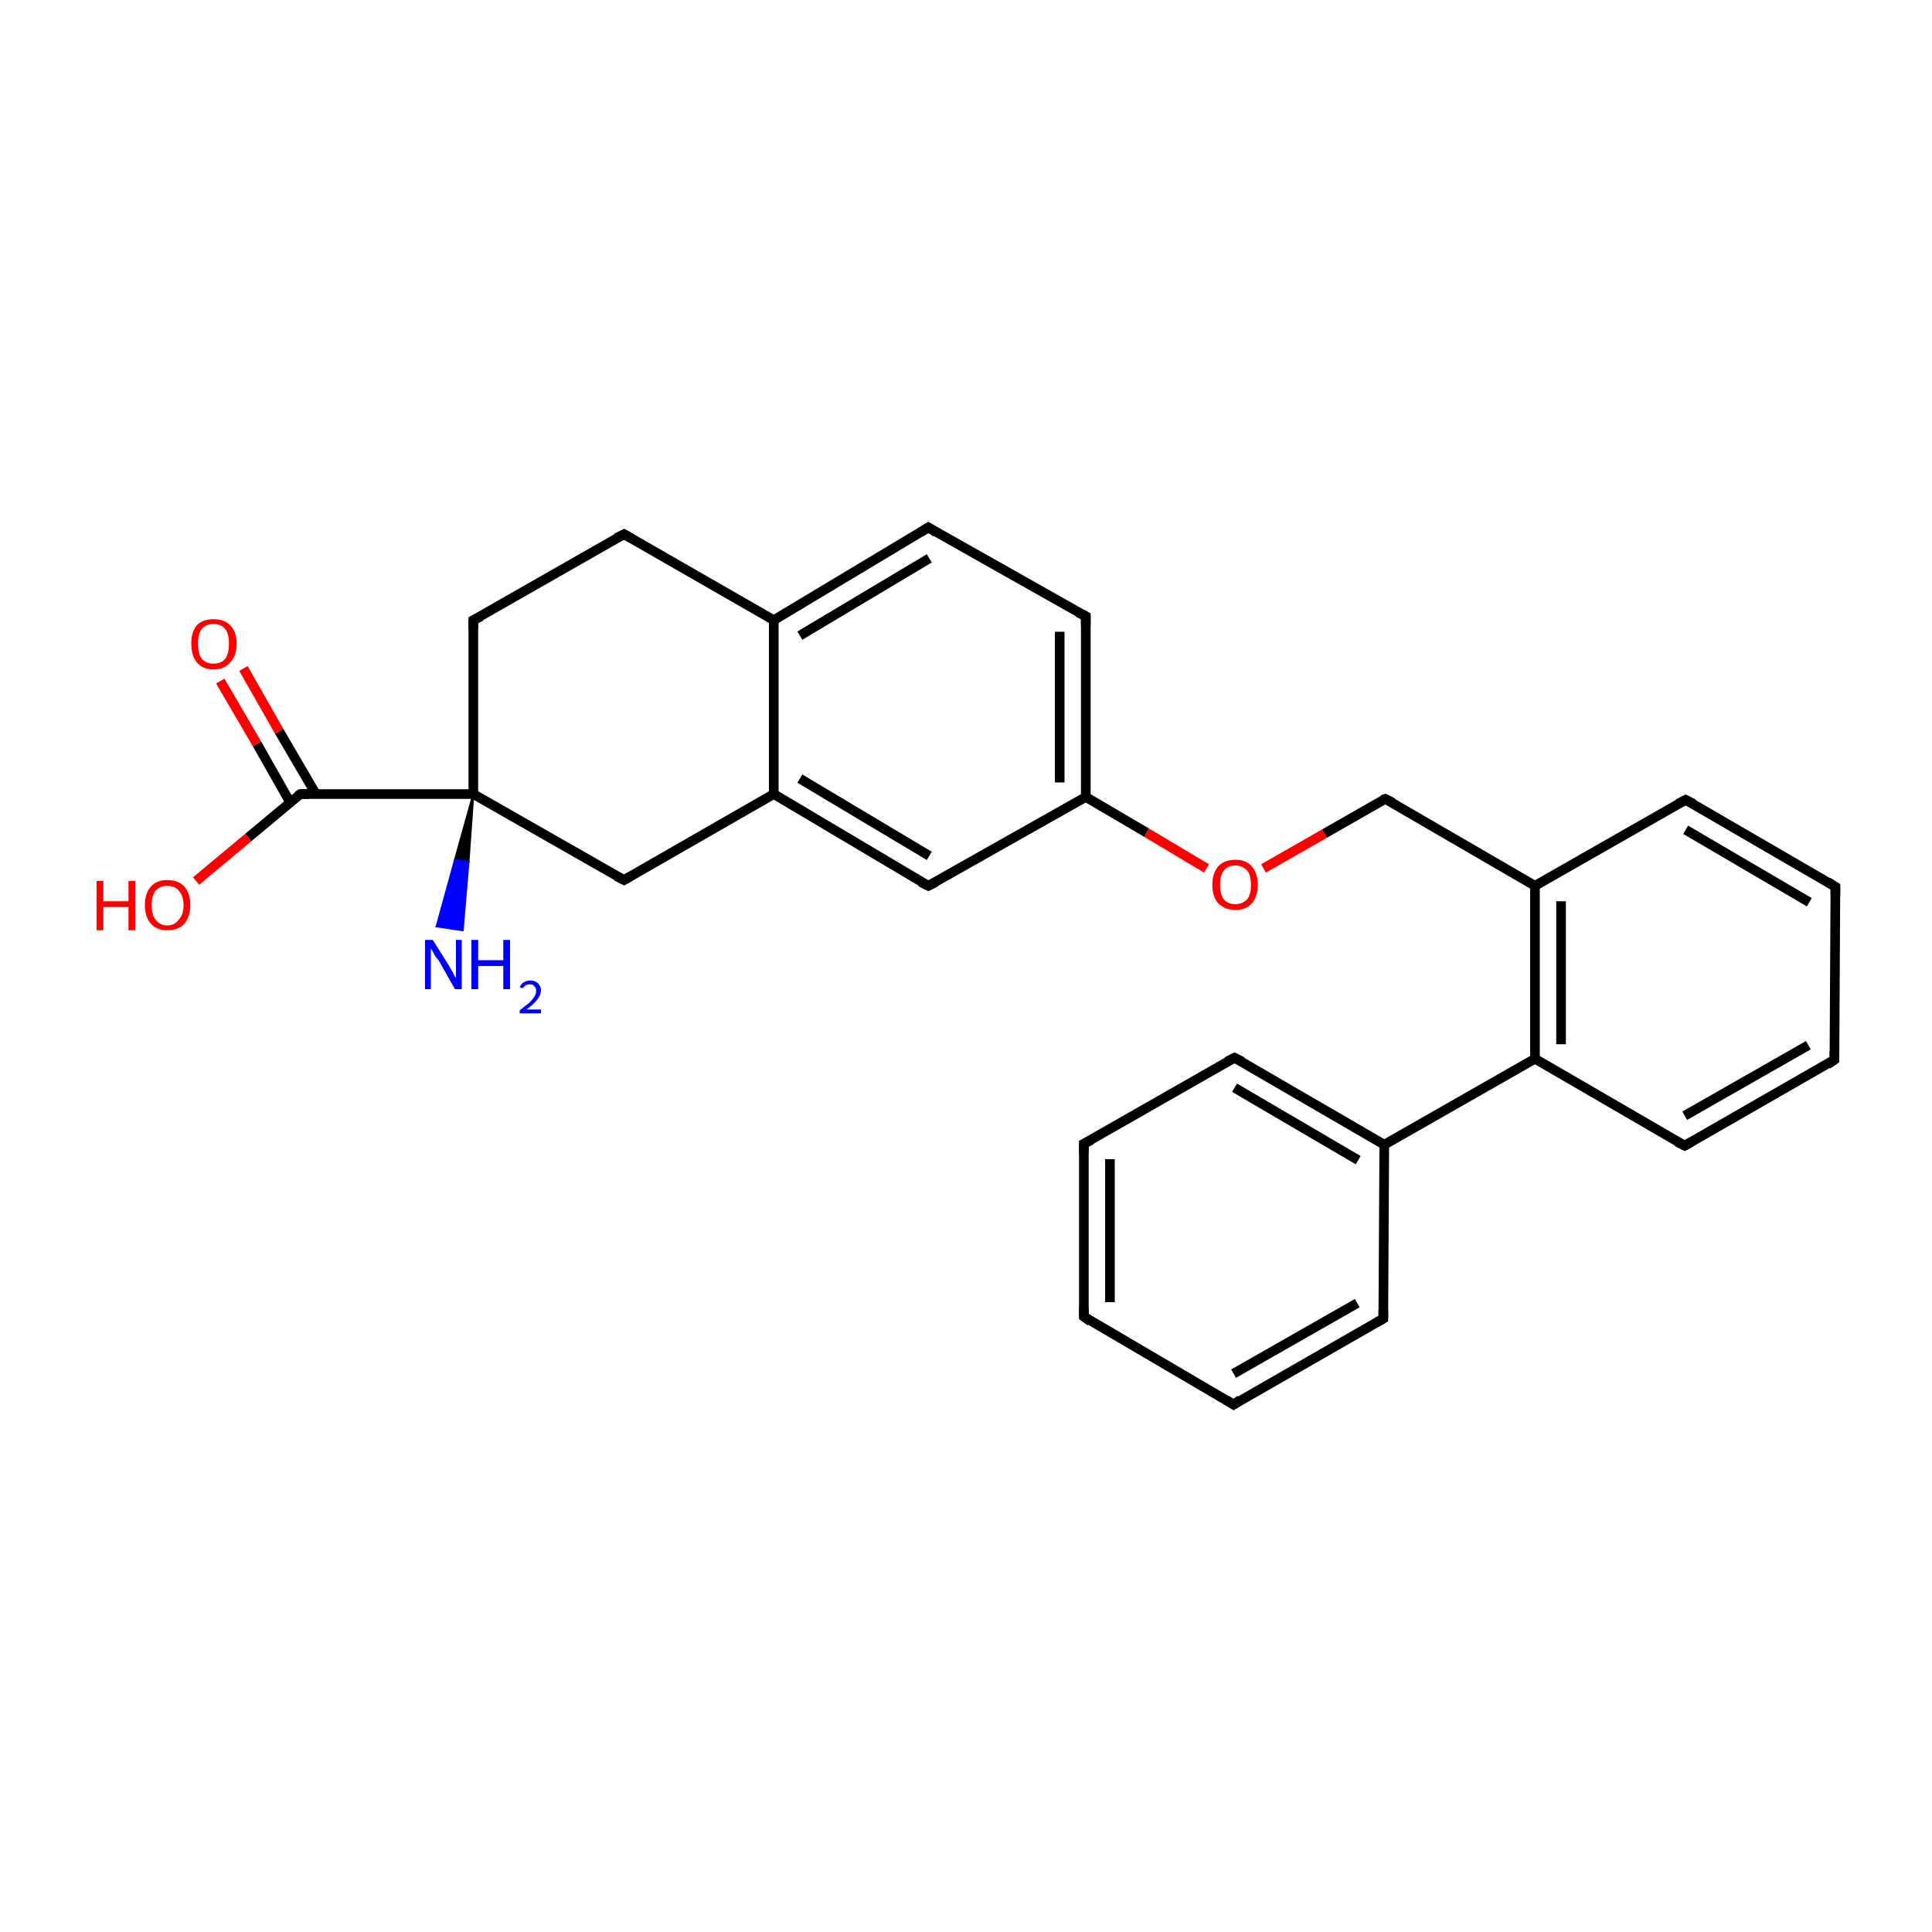 <?xml version='1.0' encoding='iso-8859-1'?>
<svg version='1.1' baseProfile='full'
              xmlns='http://www.w3.org/2000/svg'
                      xmlns:rdkit='http://www.rdkit.org/xml'
                      xmlns:xlink='http://www.w3.org/1999/xlink'
                  xml:space='preserve'
width='200px' height='200px' viewBox='0 0 200 200'>
<!-- END OF HEADER -->
<rect style='opacity:1.0;fill:#FFFFFF;stroke:none' width='200.0' height='200.0' x='0.0' y='0.0'> </rect>
<path class='bond-0 atom-0 atom-12' d='M 64.6,55.3 L 80.1,64.2' style='fill:none;fill-rule:evenodd;stroke:#000000;stroke-width:1.0px;stroke-linecap:butt;stroke-linejoin:miter;stroke-opacity:1' />
<path class='bond-1 atom-0 atom-18' d='M 64.6,55.3 L 49.0,64.2' style='fill:none;fill-rule:evenodd;stroke:#000000;stroke-width:1.0px;stroke-linecap:butt;stroke-linejoin:miter;stroke-opacity:1' />
<path class='bond-2 atom-17 atom-1' d='M 49.0,82.2 L 48.5,89.2 L 47.1,89.0 Z' style='fill:#000000;fill-rule:evenodd;fill-opacity:1;stroke:#000000;stroke-width:0.2px;stroke-linecap:butt;stroke-linejoin:miter;stroke-opacity:1;' />
<path class='bond-2 atom-17 atom-1' d='M 48.5,89.2 L 45.2,95.9 L 47.9,96.3 Z' style='fill:#0000FF;fill-rule:evenodd;fill-opacity:1;stroke:#0000FF;stroke-width:0.2px;stroke-linecap:butt;stroke-linejoin:miter;stroke-opacity:1;' />
<path class='bond-2 atom-17 atom-1' d='M 48.5,89.2 L 47.1,89.0 L 45.2,95.9 Z' style='fill:#0000FF;fill-rule:evenodd;fill-opacity:1;stroke:#0000FF;stroke-width:0.2px;stroke-linecap:butt;stroke-linejoin:miter;stroke-opacity:1;' />
<path class='bond-3 atom-2 atom-19' d='M 143.4,82.7 L 158.9,91.7' style='fill:none;fill-rule:evenodd;stroke:#000000;stroke-width:1.0px;stroke-linecap:butt;stroke-linejoin:miter;stroke-opacity:1' />
<path class='bond-4 atom-2 atom-25' d='M 143.4,82.7 L 137.1,86.3' style='fill:none;fill-rule:evenodd;stroke:#000000;stroke-width:1.0px;stroke-linecap:butt;stroke-linejoin:miter;stroke-opacity:1' />
<path class='bond-4 atom-2 atom-25' d='M 137.1,86.3 L 130.8,89.9' style='fill:none;fill-rule:evenodd;stroke:#FF0000;stroke-width:1.0px;stroke-linecap:butt;stroke-linejoin:miter;stroke-opacity:1' />
<path class='bond-5 atom-3 atom-5' d='M 158.9,109.6 L 143.3,118.5' style='fill:none;fill-rule:evenodd;stroke:#000000;stroke-width:1.0px;stroke-linecap:butt;stroke-linejoin:miter;stroke-opacity:1' />
<path class='bond-6 atom-3 atom-19' d='M 158.9,109.6 L 158.9,91.7' style='fill:none;fill-rule:evenodd;stroke:#000000;stroke-width:1.0px;stroke-linecap:butt;stroke-linejoin:miter;stroke-opacity:1' />
<path class='bond-6 atom-3 atom-19' d='M 161.6,108.1 L 161.6,93.3' style='fill:none;fill-rule:evenodd;stroke:#000000;stroke-width:1.0px;stroke-linecap:butt;stroke-linejoin:miter;stroke-opacity:1' />
<path class='bond-7 atom-3 atom-20' d='M 158.9,109.6 L 174.4,118.6' style='fill:none;fill-rule:evenodd;stroke:#000000;stroke-width:1.0px;stroke-linecap:butt;stroke-linejoin:miter;stroke-opacity:1' />
<path class='bond-8 atom-4 atom-20' d='M 189.9,109.7 L 174.4,118.6' style='fill:none;fill-rule:evenodd;stroke:#000000;stroke-width:1.0px;stroke-linecap:butt;stroke-linejoin:miter;stroke-opacity:1' />
<path class='bond-8 atom-4 atom-20' d='M 187.2,108.2 L 174.4,115.5' style='fill:none;fill-rule:evenodd;stroke:#000000;stroke-width:1.0px;stroke-linecap:butt;stroke-linejoin:miter;stroke-opacity:1' />
<path class='bond-9 atom-4 atom-21' d='M 189.9,109.7 L 190.0,91.8' style='fill:none;fill-rule:evenodd;stroke:#000000;stroke-width:1.0px;stroke-linecap:butt;stroke-linejoin:miter;stroke-opacity:1' />
<path class='bond-10 atom-5 atom-6' d='M 143.3,118.5 L 127.8,109.5' style='fill:none;fill-rule:evenodd;stroke:#000000;stroke-width:1.0px;stroke-linecap:butt;stroke-linejoin:miter;stroke-opacity:1' />
<path class='bond-10 atom-5 atom-6' d='M 140.6,120.1 L 127.8,112.6' style='fill:none;fill-rule:evenodd;stroke:#000000;stroke-width:1.0px;stroke-linecap:butt;stroke-linejoin:miter;stroke-opacity:1' />
<path class='bond-11 atom-5 atom-24' d='M 143.3,118.5 L 143.2,136.5' style='fill:none;fill-rule:evenodd;stroke:#000000;stroke-width:1.0px;stroke-linecap:butt;stroke-linejoin:miter;stroke-opacity:1' />
<path class='bond-12 atom-6 atom-7' d='M 127.8,109.5 L 112.2,118.4' style='fill:none;fill-rule:evenodd;stroke:#000000;stroke-width:1.0px;stroke-linecap:butt;stroke-linejoin:miter;stroke-opacity:1' />
<path class='bond-13 atom-7 atom-23' d='M 112.2,118.4 L 112.2,136.3' style='fill:none;fill-rule:evenodd;stroke:#000000;stroke-width:1.0px;stroke-linecap:butt;stroke-linejoin:miter;stroke-opacity:1' />
<path class='bond-13 atom-7 atom-23' d='M 114.9,120.0 L 114.9,134.8' style='fill:none;fill-rule:evenodd;stroke:#000000;stroke-width:1.0px;stroke-linecap:butt;stroke-linejoin:miter;stroke-opacity:1' />
<path class='bond-14 atom-8 atom-23' d='M 127.7,145.4 L 112.2,136.3' style='fill:none;fill-rule:evenodd;stroke:#000000;stroke-width:1.0px;stroke-linecap:butt;stroke-linejoin:miter;stroke-opacity:1' />
<path class='bond-15 atom-8 atom-24' d='M 127.7,145.4 L 143.2,136.5' style='fill:none;fill-rule:evenodd;stroke:#000000;stroke-width:1.0px;stroke-linecap:butt;stroke-linejoin:miter;stroke-opacity:1' />
<path class='bond-15 atom-8 atom-24' d='M 127.7,142.2 L 140.5,134.9' style='fill:none;fill-rule:evenodd;stroke:#000000;stroke-width:1.0px;stroke-linecap:butt;stroke-linejoin:miter;stroke-opacity:1' />
<path class='bond-16 atom-9 atom-17' d='M 31.1,82.2 L 49.0,82.2' style='fill:none;fill-rule:evenodd;stroke:#000000;stroke-width:1.0px;stroke-linecap:butt;stroke-linejoin:miter;stroke-opacity:1' />
<path class='bond-17 atom-9 atom-26' d='M 32.7,82.2 L 28.9,75.7' style='fill:none;fill-rule:evenodd;stroke:#000000;stroke-width:1.0px;stroke-linecap:butt;stroke-linejoin:miter;stroke-opacity:1' />
<path class='bond-17 atom-9 atom-26' d='M 28.9,75.7 L 25.2,69.2' style='fill:none;fill-rule:evenodd;stroke:#FF0000;stroke-width:1.0px;stroke-linecap:butt;stroke-linejoin:miter;stroke-opacity:1' />
<path class='bond-17 atom-9 atom-26' d='M 30.0,83.0 L 26.6,77.0' style='fill:none;fill-rule:evenodd;stroke:#000000;stroke-width:1.0px;stroke-linecap:butt;stroke-linejoin:miter;stroke-opacity:1' />
<path class='bond-17 atom-9 atom-26' d='M 26.6,77.0 L 22.8,70.5' style='fill:none;fill-rule:evenodd;stroke:#FF0000;stroke-width:1.0px;stroke-linecap:butt;stroke-linejoin:miter;stroke-opacity:1' />
<path class='bond-18 atom-9 atom-27' d='M 31.1,82.2 L 25.7,86.7' style='fill:none;fill-rule:evenodd;stroke:#000000;stroke-width:1.0px;stroke-linecap:butt;stroke-linejoin:miter;stroke-opacity:1' />
<path class='bond-18 atom-9 atom-27' d='M 25.7,86.7 L 20.3,91.2' style='fill:none;fill-rule:evenodd;stroke:#FF0000;stroke-width:1.0px;stroke-linecap:butt;stroke-linejoin:miter;stroke-opacity:1' />
<path class='bond-19 atom-10 atom-11' d='M 96.1,91.7 L 80.1,82.2' style='fill:none;fill-rule:evenodd;stroke:#000000;stroke-width:1.0px;stroke-linecap:butt;stroke-linejoin:miter;stroke-opacity:1' />
<path class='bond-19 atom-10 atom-11' d='M 96.2,88.6 L 82.8,80.6' style='fill:none;fill-rule:evenodd;stroke:#000000;stroke-width:1.0px;stroke-linecap:butt;stroke-linejoin:miter;stroke-opacity:1' />
<path class='bond-20 atom-10 atom-15' d='M 96.1,91.7 L 112.4,82.5' style='fill:none;fill-rule:evenodd;stroke:#000000;stroke-width:1.0px;stroke-linecap:butt;stroke-linejoin:miter;stroke-opacity:1' />
<path class='bond-21 atom-11 atom-12' d='M 80.1,82.2 L 80.1,64.2' style='fill:none;fill-rule:evenodd;stroke:#000000;stroke-width:1.0px;stroke-linecap:butt;stroke-linejoin:miter;stroke-opacity:1' />
<path class='bond-22 atom-12 atom-13' d='M 80.1,64.2 L 96.1,54.6' style='fill:none;fill-rule:evenodd;stroke:#000000;stroke-width:1.0px;stroke-linecap:butt;stroke-linejoin:miter;stroke-opacity:1' />
<path class='bond-22 atom-12 atom-13' d='M 82.8,65.8 L 96.2,57.8' style='fill:none;fill-rule:evenodd;stroke:#000000;stroke-width:1.0px;stroke-linecap:butt;stroke-linejoin:miter;stroke-opacity:1' />
<path class='bond-23 atom-13 atom-14' d='M 96.1,54.6 L 112.4,63.8' style='fill:none;fill-rule:evenodd;stroke:#000000;stroke-width:1.0px;stroke-linecap:butt;stroke-linejoin:miter;stroke-opacity:1' />
<path class='bond-24 atom-14 atom-15' d='M 112.4,63.8 L 112.4,82.5' style='fill:none;fill-rule:evenodd;stroke:#000000;stroke-width:1.0px;stroke-linecap:butt;stroke-linejoin:miter;stroke-opacity:1' />
<path class='bond-24 atom-14 atom-15' d='M 109.7,65.4 L 109.7,81.0' style='fill:none;fill-rule:evenodd;stroke:#000000;stroke-width:1.0px;stroke-linecap:butt;stroke-linejoin:miter;stroke-opacity:1' />
<path class='bond-25 atom-15 atom-25' d='M 112.4,82.5 L 118.7,86.2' style='fill:none;fill-rule:evenodd;stroke:#000000;stroke-width:1.0px;stroke-linecap:butt;stroke-linejoin:miter;stroke-opacity:1' />
<path class='bond-25 atom-15 atom-25' d='M 118.7,86.2 L 124.9,89.9' style='fill:none;fill-rule:evenodd;stroke:#FF0000;stroke-width:1.0px;stroke-linecap:butt;stroke-linejoin:miter;stroke-opacity:1' />
<path class='bond-26 atom-16 atom-17' d='M 64.6,91.1 L 49.0,82.2' style='fill:none;fill-rule:evenodd;stroke:#000000;stroke-width:1.0px;stroke-linecap:butt;stroke-linejoin:miter;stroke-opacity:1' />
<path class='bond-27 atom-17 atom-18' d='M 49.0,82.2 L 49.0,64.2' style='fill:none;fill-rule:evenodd;stroke:#000000;stroke-width:1.0px;stroke-linecap:butt;stroke-linejoin:miter;stroke-opacity:1' />
<path class='bond-28 atom-19 atom-22' d='M 158.9,91.7 L 174.5,82.8' style='fill:none;fill-rule:evenodd;stroke:#000000;stroke-width:1.0px;stroke-linecap:butt;stroke-linejoin:miter;stroke-opacity:1' />
<path class='bond-29 atom-21 atom-22' d='M 190.0,91.8 L 174.5,82.8' style='fill:none;fill-rule:evenodd;stroke:#000000;stroke-width:1.0px;stroke-linecap:butt;stroke-linejoin:miter;stroke-opacity:1' />
<path class='bond-29 atom-21 atom-22' d='M 187.3,93.4 L 174.5,85.9' style='fill:none;fill-rule:evenodd;stroke:#000000;stroke-width:1.0px;stroke-linecap:butt;stroke-linejoin:miter;stroke-opacity:1' />
<path class='bond-30 atom-11 atom-16' d='M 80.1,82.2 L 64.6,91.1' style='fill:none;fill-rule:evenodd;stroke:#000000;stroke-width:1.0px;stroke-linecap:butt;stroke-linejoin:miter;stroke-opacity:1' />
<path d='M 65.3,55.7 L 64.6,55.3 L 63.8,55.7' style='fill:none;stroke:#000000;stroke-width:1.0px;stroke-linecap:butt;stroke-linejoin:miter;stroke-opacity:1;' />
<path d='M 144.2,83.1 L 143.4,82.7 L 143.1,82.8' style='fill:none;stroke:#000000;stroke-width:1.0px;stroke-linecap:butt;stroke-linejoin:miter;stroke-opacity:1;' />
<path d='M 189.2,110.2 L 189.9,109.7 L 189.9,108.8' style='fill:none;stroke:#000000;stroke-width:1.0px;stroke-linecap:butt;stroke-linejoin:miter;stroke-opacity:1;' />
<path d='M 128.6,109.9 L 127.8,109.5 L 127.0,109.9' style='fill:none;stroke:#000000;stroke-width:1.0px;stroke-linecap:butt;stroke-linejoin:miter;stroke-opacity:1;' />
<path d='M 113.0,118.0 L 112.2,118.4 L 112.2,119.3' style='fill:none;stroke:#000000;stroke-width:1.0px;stroke-linecap:butt;stroke-linejoin:miter;stroke-opacity:1;' />
<path d='M 126.9,144.9 L 127.7,145.4 L 128.4,144.9' style='fill:none;stroke:#000000;stroke-width:1.0px;stroke-linecap:butt;stroke-linejoin:miter;stroke-opacity:1;' />
<path d='M 32.0,82.2 L 31.1,82.2 L 30.8,82.4' style='fill:none;stroke:#000000;stroke-width:1.0px;stroke-linecap:butt;stroke-linejoin:miter;stroke-opacity:1;' />
<path d='M 95.3,91.3 L 96.1,91.7 L 96.9,91.3' style='fill:none;stroke:#000000;stroke-width:1.0px;stroke-linecap:butt;stroke-linejoin:miter;stroke-opacity:1;' />
<path d='M 95.3,55.1 L 96.1,54.6 L 96.9,55.1' style='fill:none;stroke:#000000;stroke-width:1.0px;stroke-linecap:butt;stroke-linejoin:miter;stroke-opacity:1;' />
<path d='M 111.6,63.4 L 112.4,63.8 L 112.4,64.8' style='fill:none;stroke:#000000;stroke-width:1.0px;stroke-linecap:butt;stroke-linejoin:miter;stroke-opacity:1;' />
<path d='M 63.8,90.7 L 64.6,91.1 L 65.3,90.7' style='fill:none;stroke:#000000;stroke-width:1.0px;stroke-linecap:butt;stroke-linejoin:miter;stroke-opacity:1;' />
<path d='M 49.8,63.8 L 49.0,64.2 L 49.0,65.1' style='fill:none;stroke:#000000;stroke-width:1.0px;stroke-linecap:butt;stroke-linejoin:miter;stroke-opacity:1;' />
<path d='M 173.6,118.2 L 174.4,118.6 L 175.1,118.2' style='fill:none;stroke:#000000;stroke-width:1.0px;stroke-linecap:butt;stroke-linejoin:miter;stroke-opacity:1;' />
<path d='M 190.0,92.7 L 190.0,91.8 L 189.2,91.3' style='fill:none;stroke:#000000;stroke-width:1.0px;stroke-linecap:butt;stroke-linejoin:miter;stroke-opacity:1;' />
<path d='M 173.7,83.2 L 174.5,82.8 L 175.3,83.2' style='fill:none;stroke:#000000;stroke-width:1.0px;stroke-linecap:butt;stroke-linejoin:miter;stroke-opacity:1;' />
<path d='M 112.2,135.4 L 112.2,136.3 L 112.9,136.8' style='fill:none;stroke:#000000;stroke-width:1.0px;stroke-linecap:butt;stroke-linejoin:miter;stroke-opacity:1;' />
<path d='M 143.2,135.6 L 143.2,136.5 L 142.5,136.9' style='fill:none;stroke:#000000;stroke-width:1.0px;stroke-linecap:butt;stroke-linejoin:miter;stroke-opacity:1;' />
<path class='atom-1' d='M 44.8 97.3
L 46.5 100.0
Q 46.6 100.2, 46.9 100.7
Q 47.1 101.2, 47.2 101.2
L 47.2 97.3
L 47.8 97.3
L 47.8 102.4
L 47.1 102.4
L 45.4 99.4
Q 45.1 99.1, 44.9 98.7
Q 44.7 98.3, 44.6 98.2
L 44.6 102.4
L 44.0 102.4
L 44.0 97.3
L 44.8 97.3
' fill='#0000FF'/>
<path class='atom-1' d='M 48.8 97.3
L 49.5 97.3
L 49.5 99.4
L 52.1 99.4
L 52.1 97.3
L 52.8 97.3
L 52.8 102.4
L 52.1 102.4
L 52.1 100.0
L 49.5 100.0
L 49.5 102.4
L 48.8 102.4
L 48.8 97.3
' fill='#0000FF'/>
<path class='atom-1' d='M 53.8 102.2
Q 53.9 101.9, 54.2 101.7
Q 54.5 101.5, 54.9 101.5
Q 55.4 101.5, 55.7 101.8
Q 56.0 102.1, 56.0 102.5
Q 56.0 103.0, 55.6 103.5
Q 55.2 104.0, 54.5 104.5
L 56.0 104.5
L 56.0 104.9
L 53.8 104.9
L 53.8 104.6
Q 54.4 104.1, 54.8 103.8
Q 55.1 103.5, 55.3 103.2
Q 55.5 102.9, 55.5 102.6
Q 55.5 102.2, 55.3 102.1
Q 55.2 101.9, 54.9 101.9
Q 54.6 101.9, 54.4 102.0
Q 54.3 102.1, 54.1 102.3
L 53.8 102.2
' fill='#0000FF'/>
<path class='atom-25' d='M 125.5 91.6
Q 125.5 90.4, 126.1 89.7
Q 126.7 89.0, 127.9 89.0
Q 129.0 89.0, 129.6 89.7
Q 130.2 90.4, 130.2 91.6
Q 130.2 92.8, 129.6 93.5
Q 129.0 94.2, 127.9 94.2
Q 126.8 94.2, 126.1 93.5
Q 125.5 92.8, 125.5 91.6
M 127.9 93.6
Q 128.6 93.6, 129.1 93.1
Q 129.5 92.6, 129.5 91.6
Q 129.5 90.6, 129.1 90.1
Q 128.6 89.6, 127.9 89.6
Q 127.1 89.6, 126.7 90.1
Q 126.3 90.6, 126.3 91.6
Q 126.3 92.6, 126.7 93.1
Q 127.1 93.6, 127.9 93.6
' fill='#FF0000'/>
<path class='atom-26' d='M 19.8 66.6
Q 19.8 65.4, 20.4 64.7
Q 21.0 64.1, 22.1 64.1
Q 23.2 64.1, 23.8 64.7
Q 24.5 65.4, 24.5 66.6
Q 24.5 67.9, 23.8 68.6
Q 23.2 69.3, 22.1 69.3
Q 21.0 69.3, 20.4 68.6
Q 19.8 67.9, 19.8 66.6
M 22.1 68.7
Q 22.9 68.7, 23.3 68.2
Q 23.7 67.7, 23.7 66.6
Q 23.7 65.6, 23.3 65.1
Q 22.9 64.6, 22.1 64.6
Q 21.3 64.6, 20.9 65.1
Q 20.5 65.6, 20.5 66.6
Q 20.5 67.7, 20.9 68.2
Q 21.3 68.7, 22.1 68.7
' fill='#FF0000'/>
<path class='atom-27' d='M 10.0 91.2
L 10.7 91.2
L 10.7 93.3
L 13.3 93.3
L 13.3 91.2
L 14.0 91.2
L 14.0 96.3
L 13.3 96.3
L 13.3 93.9
L 10.7 93.9
L 10.7 96.3
L 10.0 96.3
L 10.0 91.2
' fill='#FF0000'/>
<path class='atom-27' d='M 15.0 93.7
Q 15.0 92.5, 15.6 91.8
Q 16.2 91.1, 17.3 91.1
Q 18.5 91.1, 19.1 91.8
Q 19.7 92.5, 19.7 93.7
Q 19.7 94.9, 19.1 95.6
Q 18.5 96.3, 17.3 96.3
Q 16.2 96.3, 15.6 95.6
Q 15.0 94.9, 15.0 93.7
M 17.3 95.8
Q 18.1 95.8, 18.5 95.2
Q 19.0 94.7, 19.0 93.7
Q 19.0 92.7, 18.5 92.2
Q 18.1 91.7, 17.3 91.7
Q 16.6 91.7, 16.1 92.2
Q 15.7 92.7, 15.7 93.7
Q 15.7 94.7, 16.1 95.2
Q 16.6 95.8, 17.3 95.8
' fill='#FF0000'/>
</svg>
